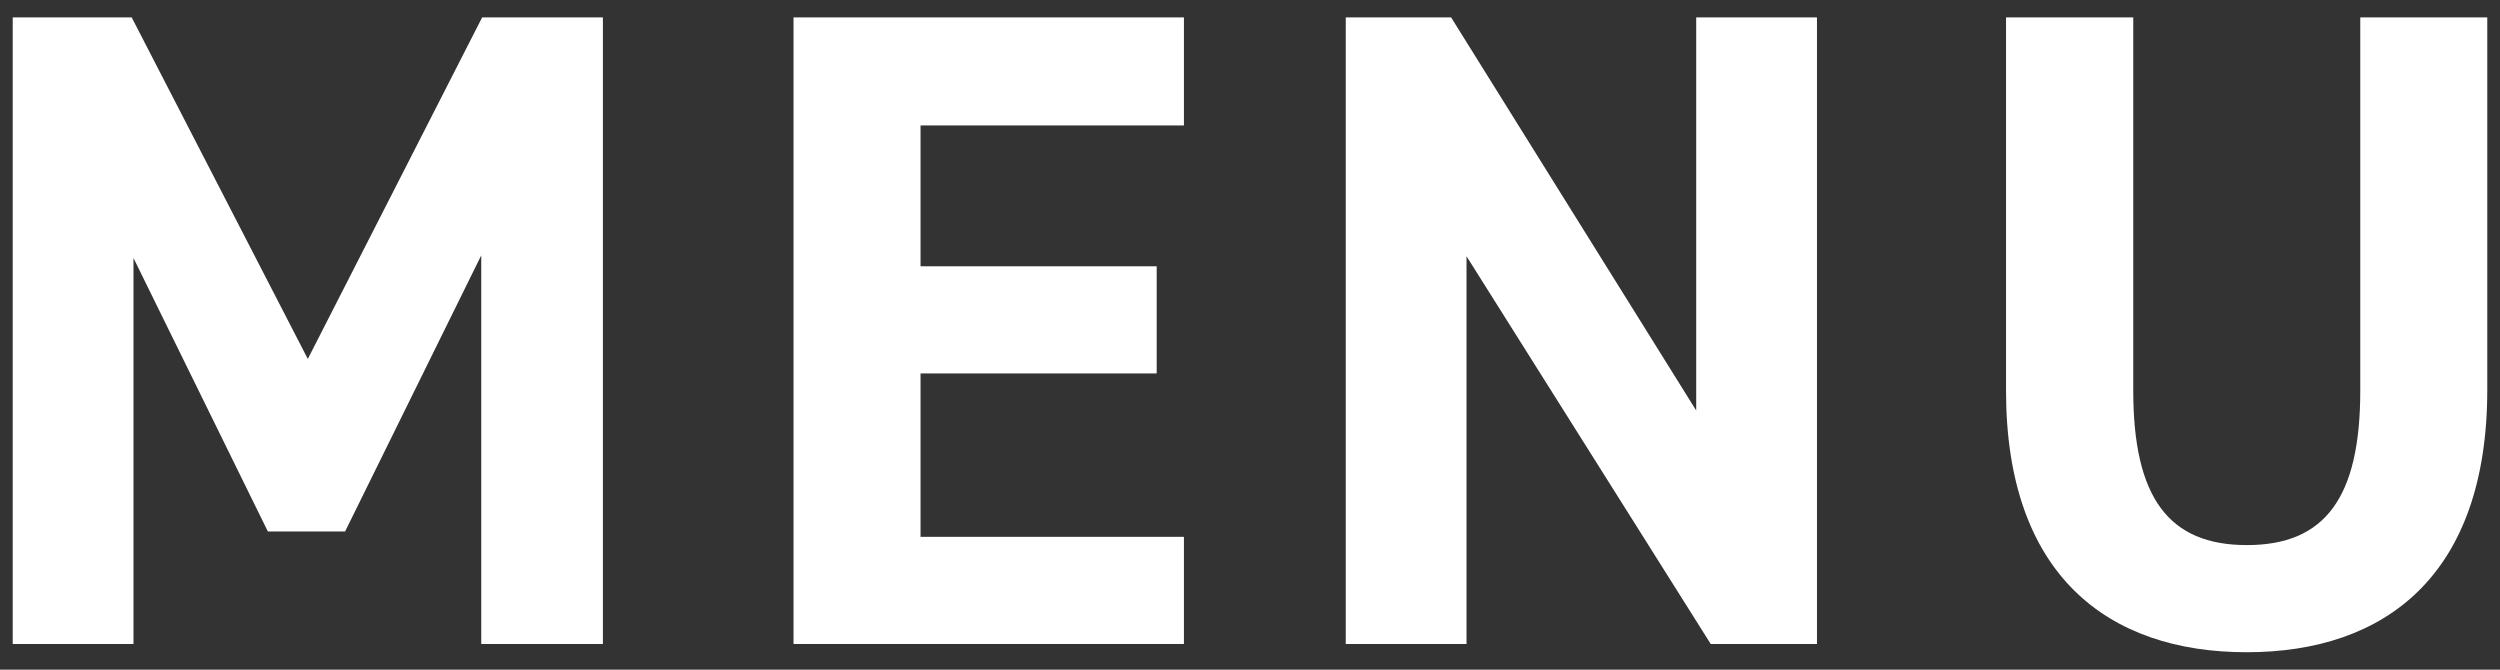 <?xml version="1.0" encoding="UTF-8"?><svg id="a" xmlns="http://www.w3.org/2000/svg" viewBox="0 0 112 30"><rect x="0" y="0" width="112" height="30" fill="#333333" stroke="none"/><path d="m13.79,16.08L21.6.78h5.41v28.07h-5.45V11.44l-6.1,12.37h-3.46l-6.02-12.25v17.29H.57V.78h5.33l7.89,15.3Z" fill="#fff" stroke-width="0"/><path d="m53.04.78v4.84h-11.8v6.31h10.58v4.8h-10.58v7.32h11.8v4.8h-17.49V.78h17.49Z" fill="#fff" stroke-width="0"/><path d="m81.4.78v28.07h-4.76l-10.94-17.37v17.37h-5.41V.78h4.72l10.98,17.61V.78h5.41Z" fill="#fff" stroke-width="0"/><path d="m111.43.78v16.68c0,8.3-4.56,11.76-10.78,11.76s-10.78-3.46-10.78-11.72V.78h5.7v16.72c0,4.8,1.59,6.92,5.09,6.92s5.08-2.12,5.08-6.92V.78h5.7Z" fill="#fff" stroke-width="0"/></svg>